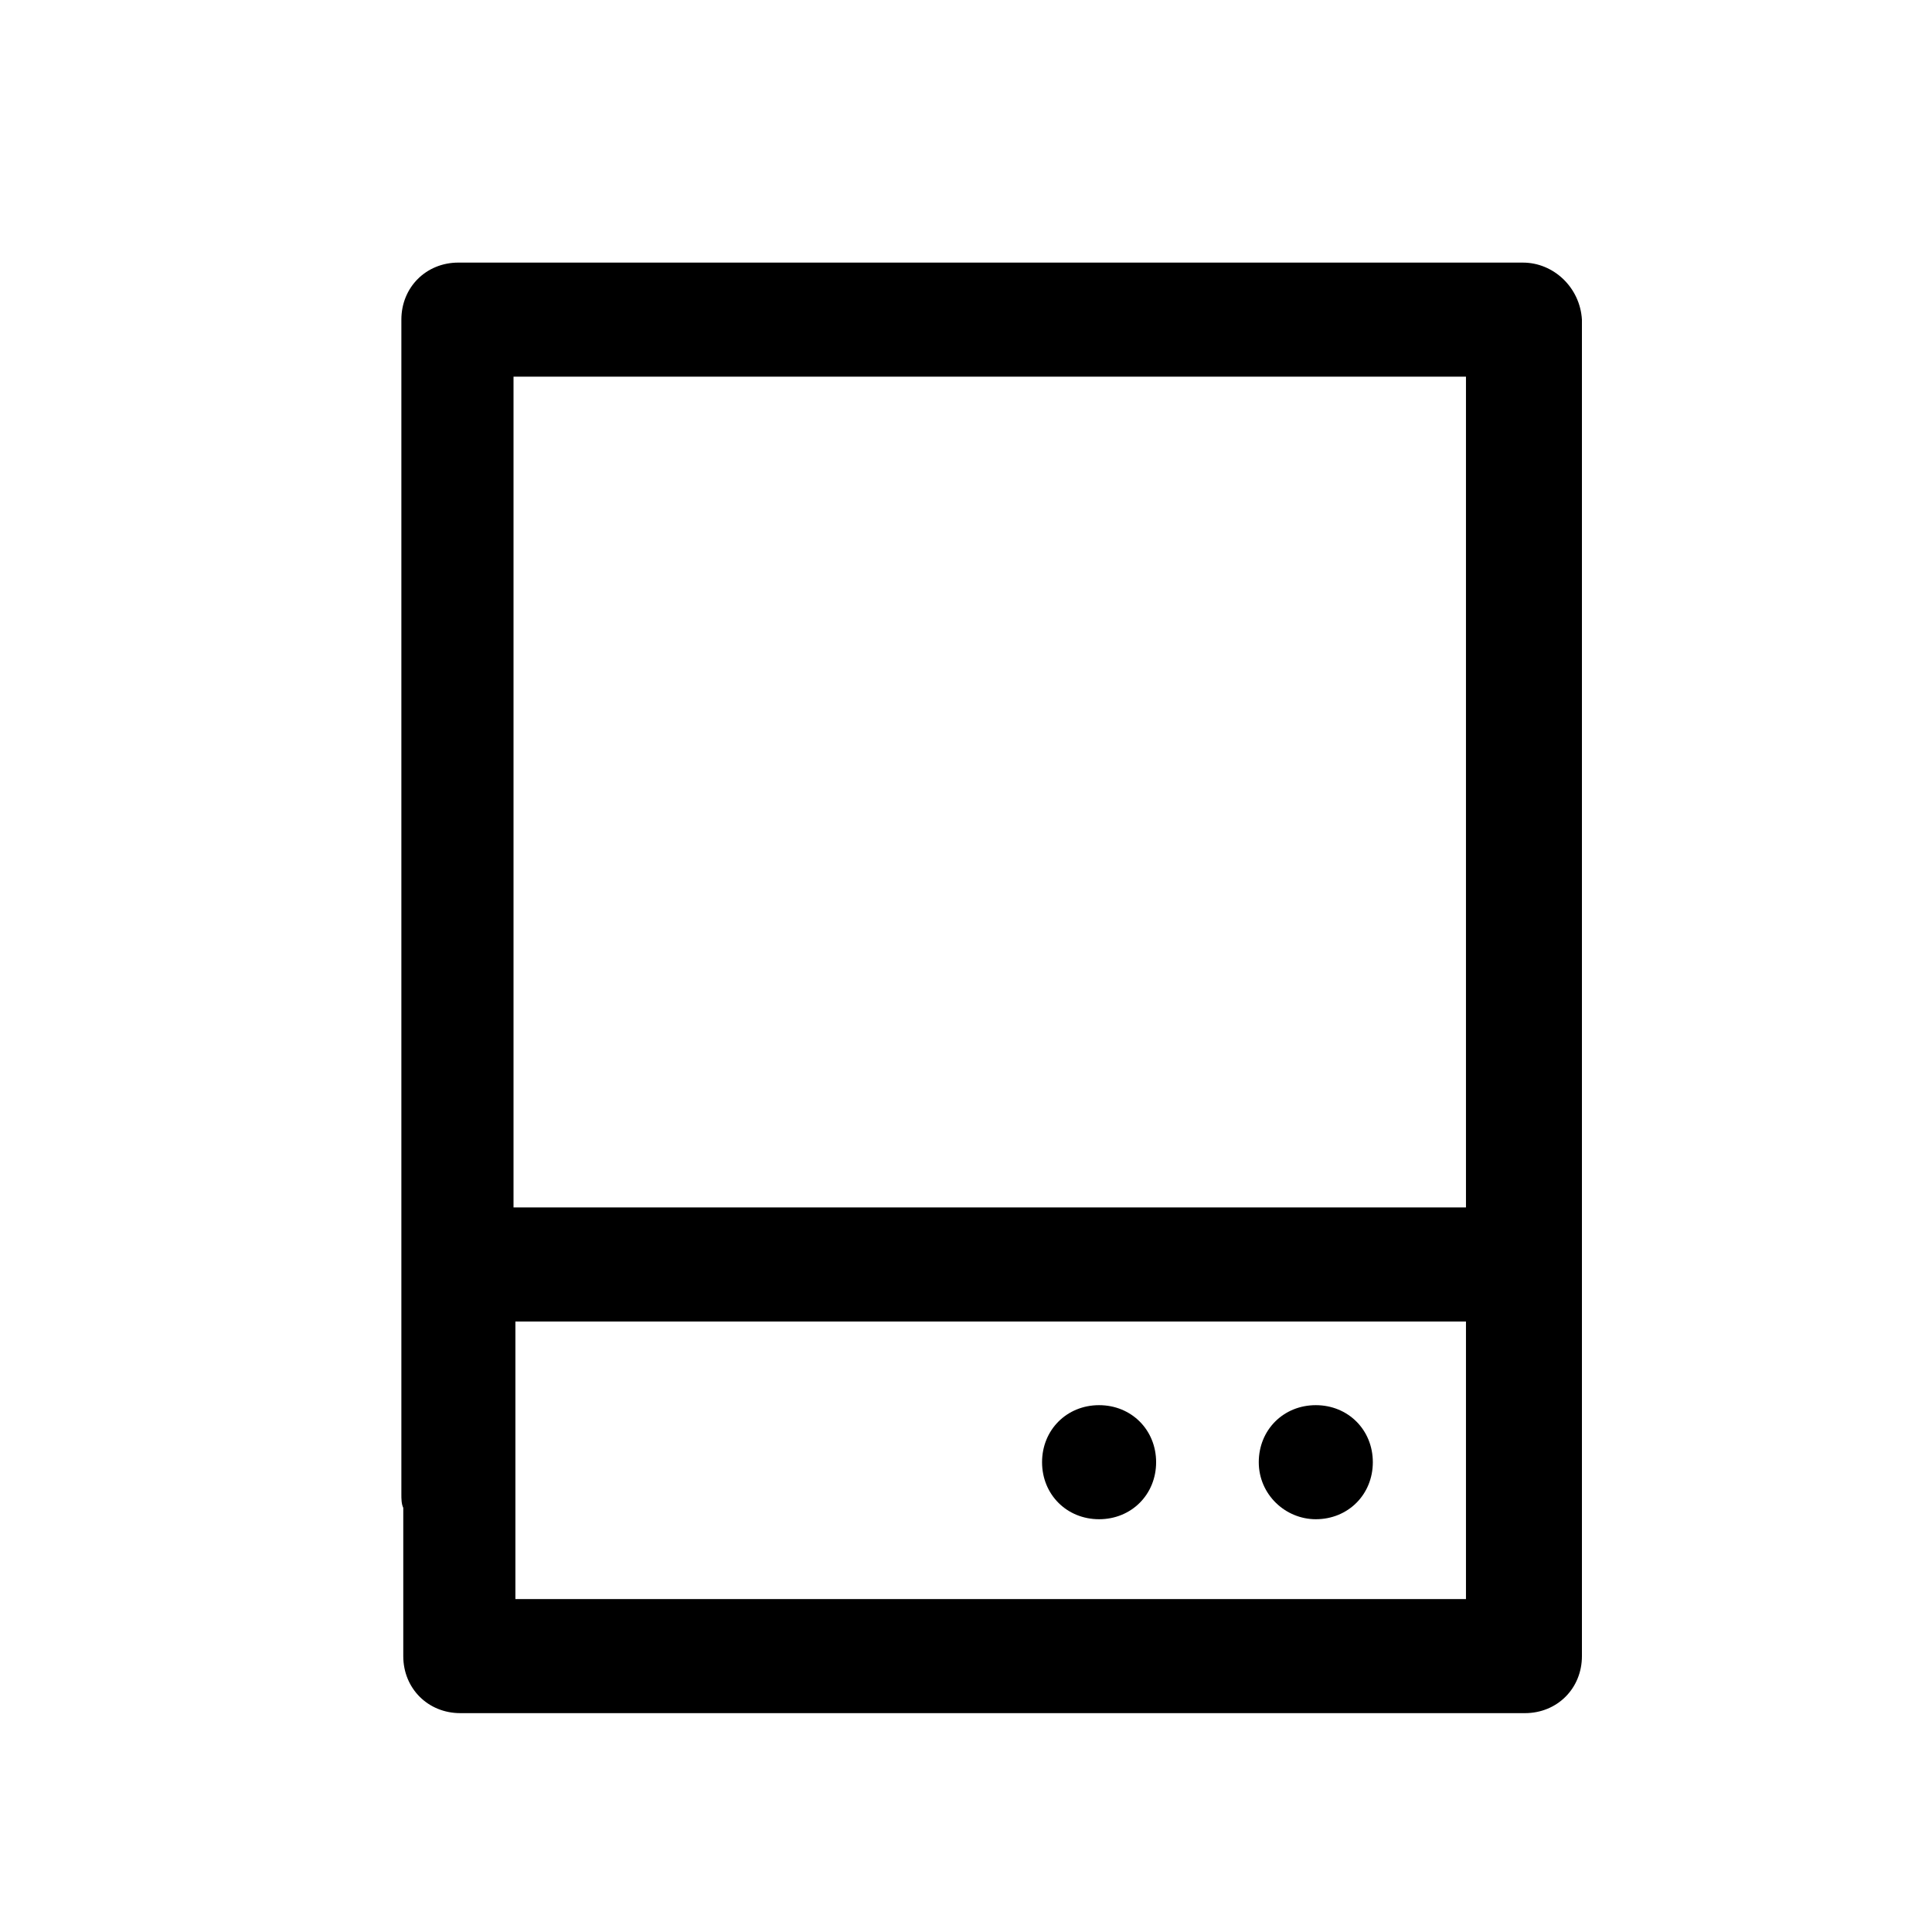 <?xml version="1.0" encoding="UTF-8"?>
<!-- Uploaded to: ICON Repo, www.iconrepo.com, Generator: ICON Repo Mixer Tools -->
<svg fill="#000000" width="800px" height="800px" version="1.1" viewBox="144 144 512 512" xmlns="http://www.w3.org/2000/svg">
 <g>
  <path d="m547.61 213.59h-282.13c-8.566 0-15.113 6.551-15.113 15.113v311.36c0 1.008 0 2.519 0.504 3.527v39.297c0 8.566 6.551 15.113 15.113 15.113h282.13c8.566 0 15.113-6.551 15.113-15.113v-354.18c-0.504-8.566-7.559-15.113-15.617-15.113zm-15.113 354.18h-251.91v-73.555h251.91zm0-103.79h-252.41v-220.16h252.41z"/>
  <path d="m492.7 546.61c8.566 0 15.113-6.551 15.113-15.113 0-8.566-6.551-15.113-15.113-15.113-8.566 0-15.113 6.551-15.113 15.113 0 8.566 7.055 15.113 15.113 15.113z"/>
  <path d="m435.27 546.61c8.566 0 15.113-6.551 15.113-15.113 0-8.566-6.551-15.113-15.113-15.113-8.566 0-15.113 6.551-15.113 15.113 0 8.566 6.551 15.113 15.113 15.113z"/>
 </g>
</svg>